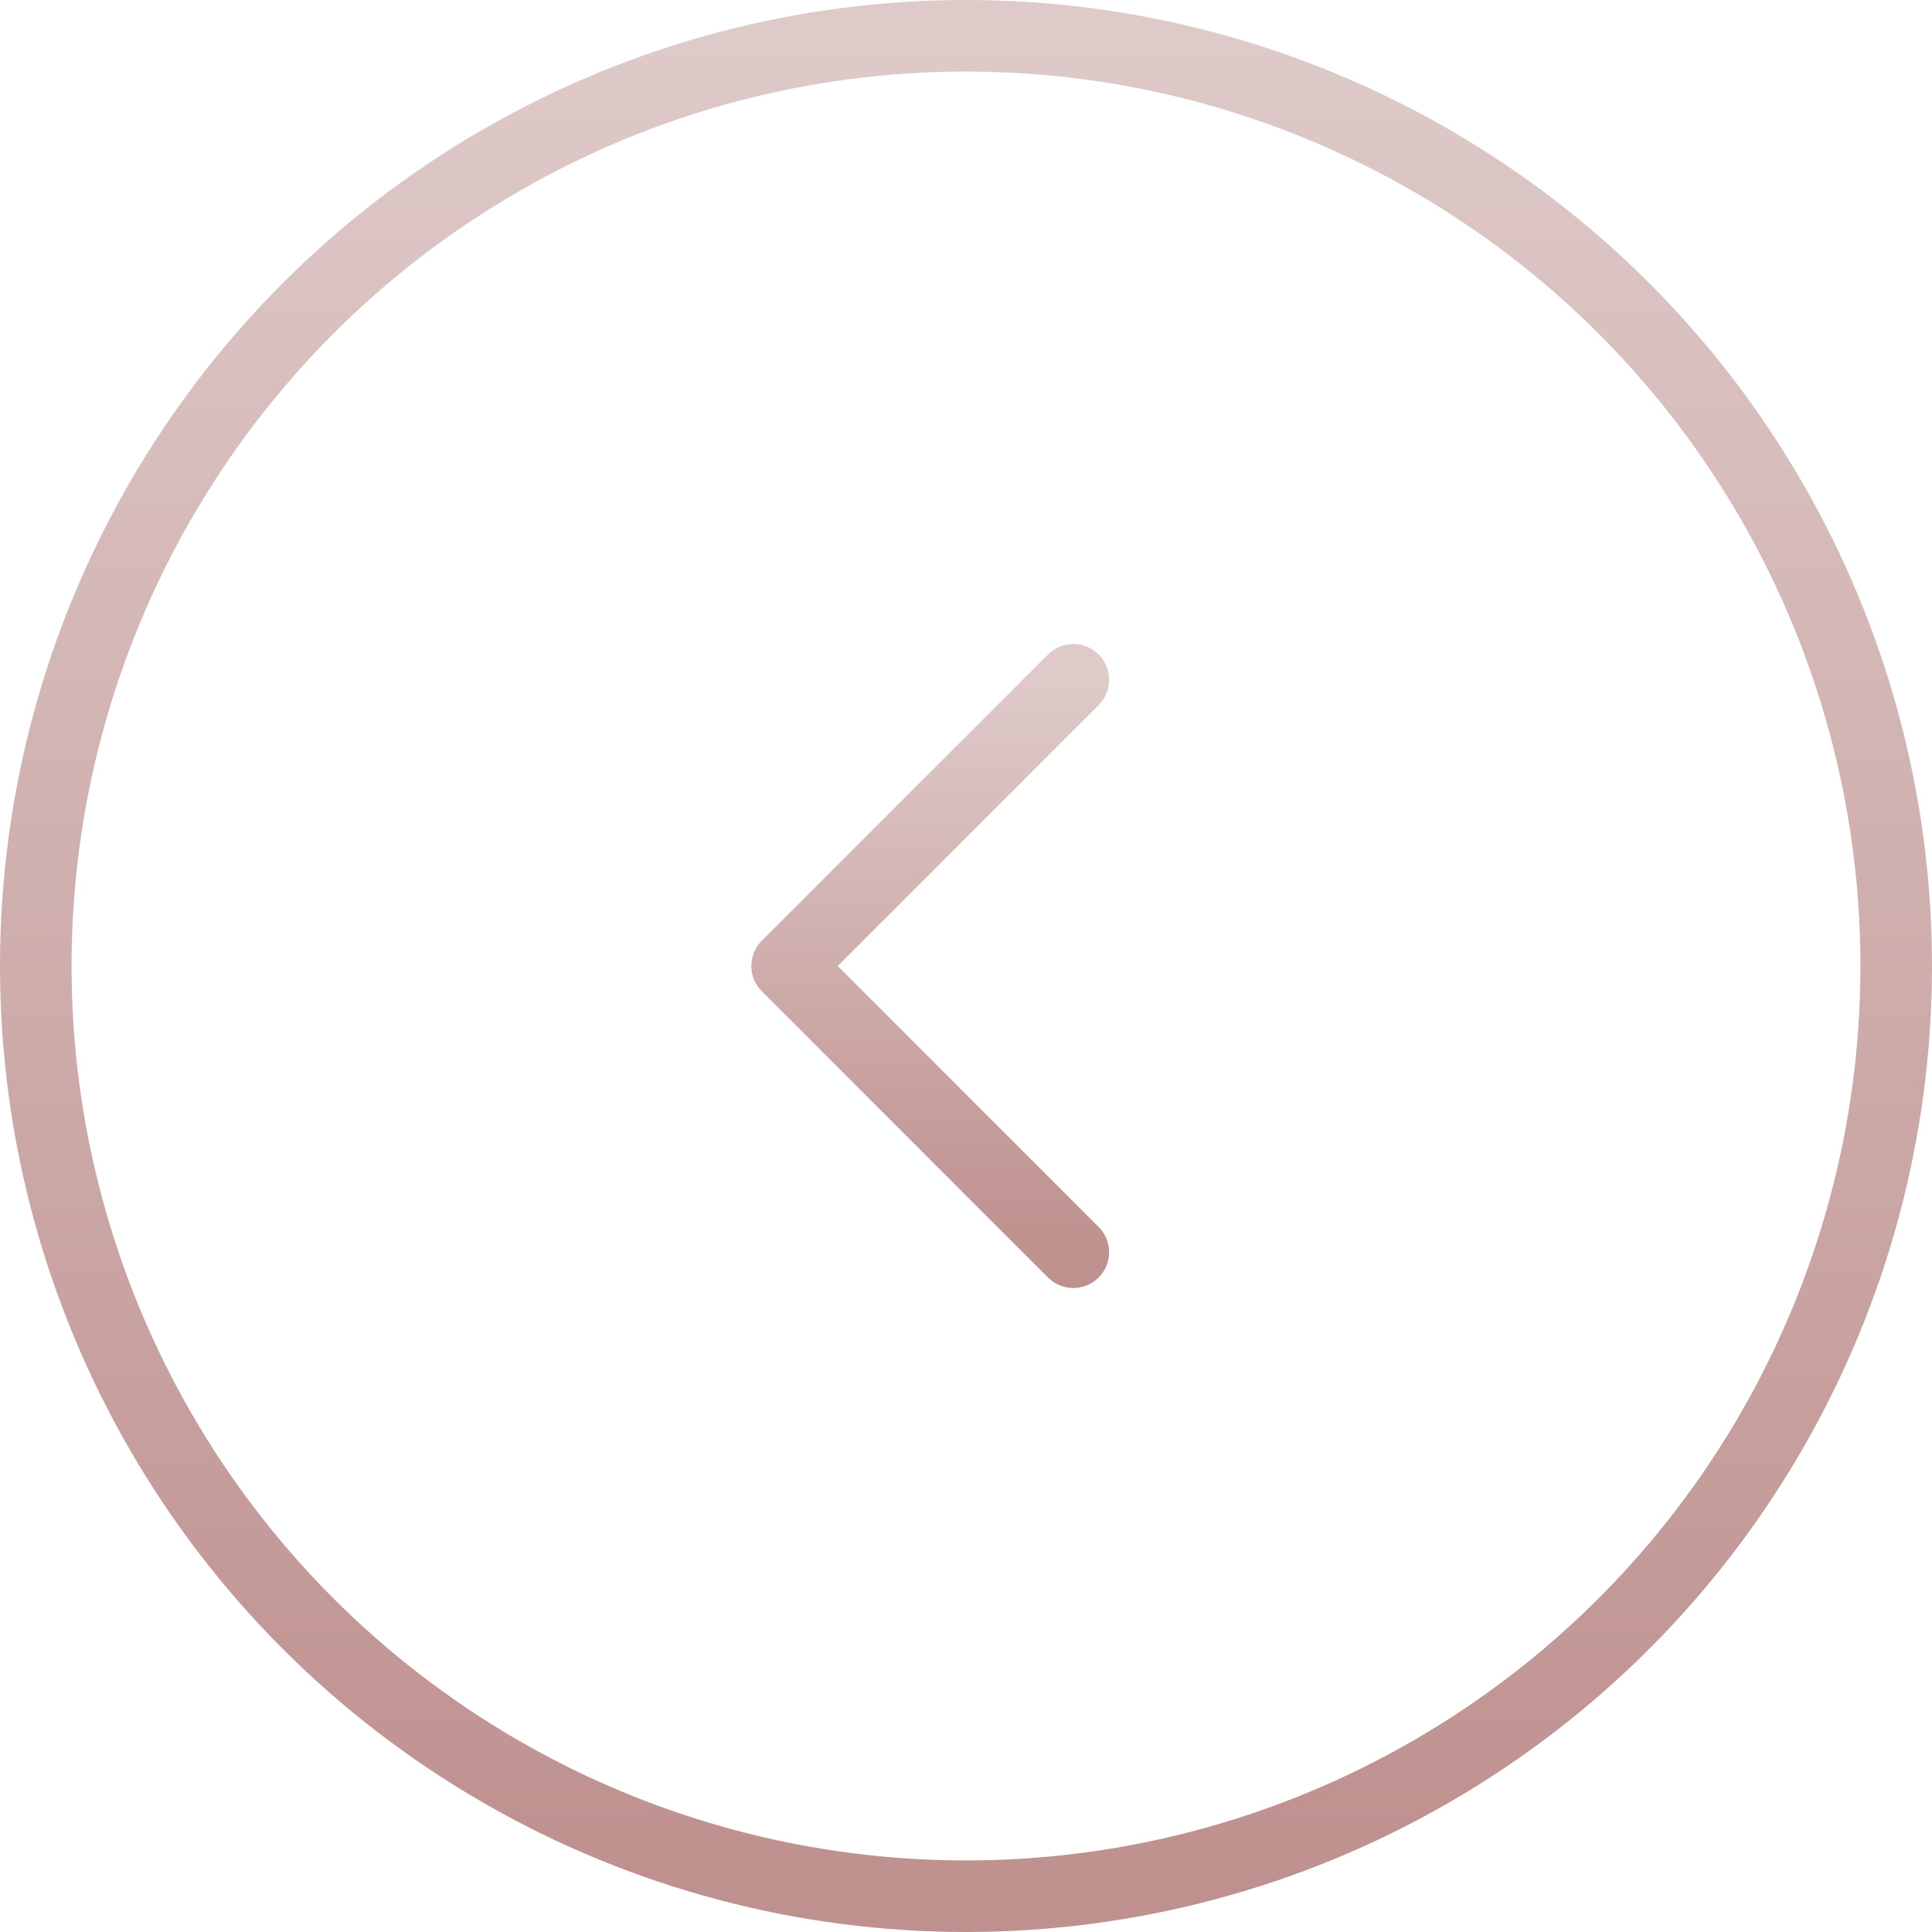 <?xml version="1.0" encoding="UTF-8"?> <svg xmlns="http://www.w3.org/2000/svg" width="54" height="54" viewBox="0 0 54 54" fill="none"><circle cx="27" cy="27" r="26" stroke="url(#paint0_linear_2151_330)" stroke-width="2"></circle><path d="M30 19L22 27L30 35" stroke="url(#paint1_linear_2151_330)" stroke-width="2" stroke-linecap="round" stroke-linejoin="round"></path><defs><linearGradient id="paint0_linear_2151_330" x1="27" y1="53" x2="27" y2="1" gradientUnits="userSpaceOnUse"><stop stop-color="#BE908E"></stop><stop offset="1" stop-color="#DECAC9"></stop></linearGradient><linearGradient id="paint1_linear_2151_330" x1="26" y1="35" x2="26" y2="19" gradientUnits="userSpaceOnUse"><stop stop-color="#BE908E"></stop><stop offset="1" stop-color="#DECAC9"></stop></linearGradient></defs></svg> 